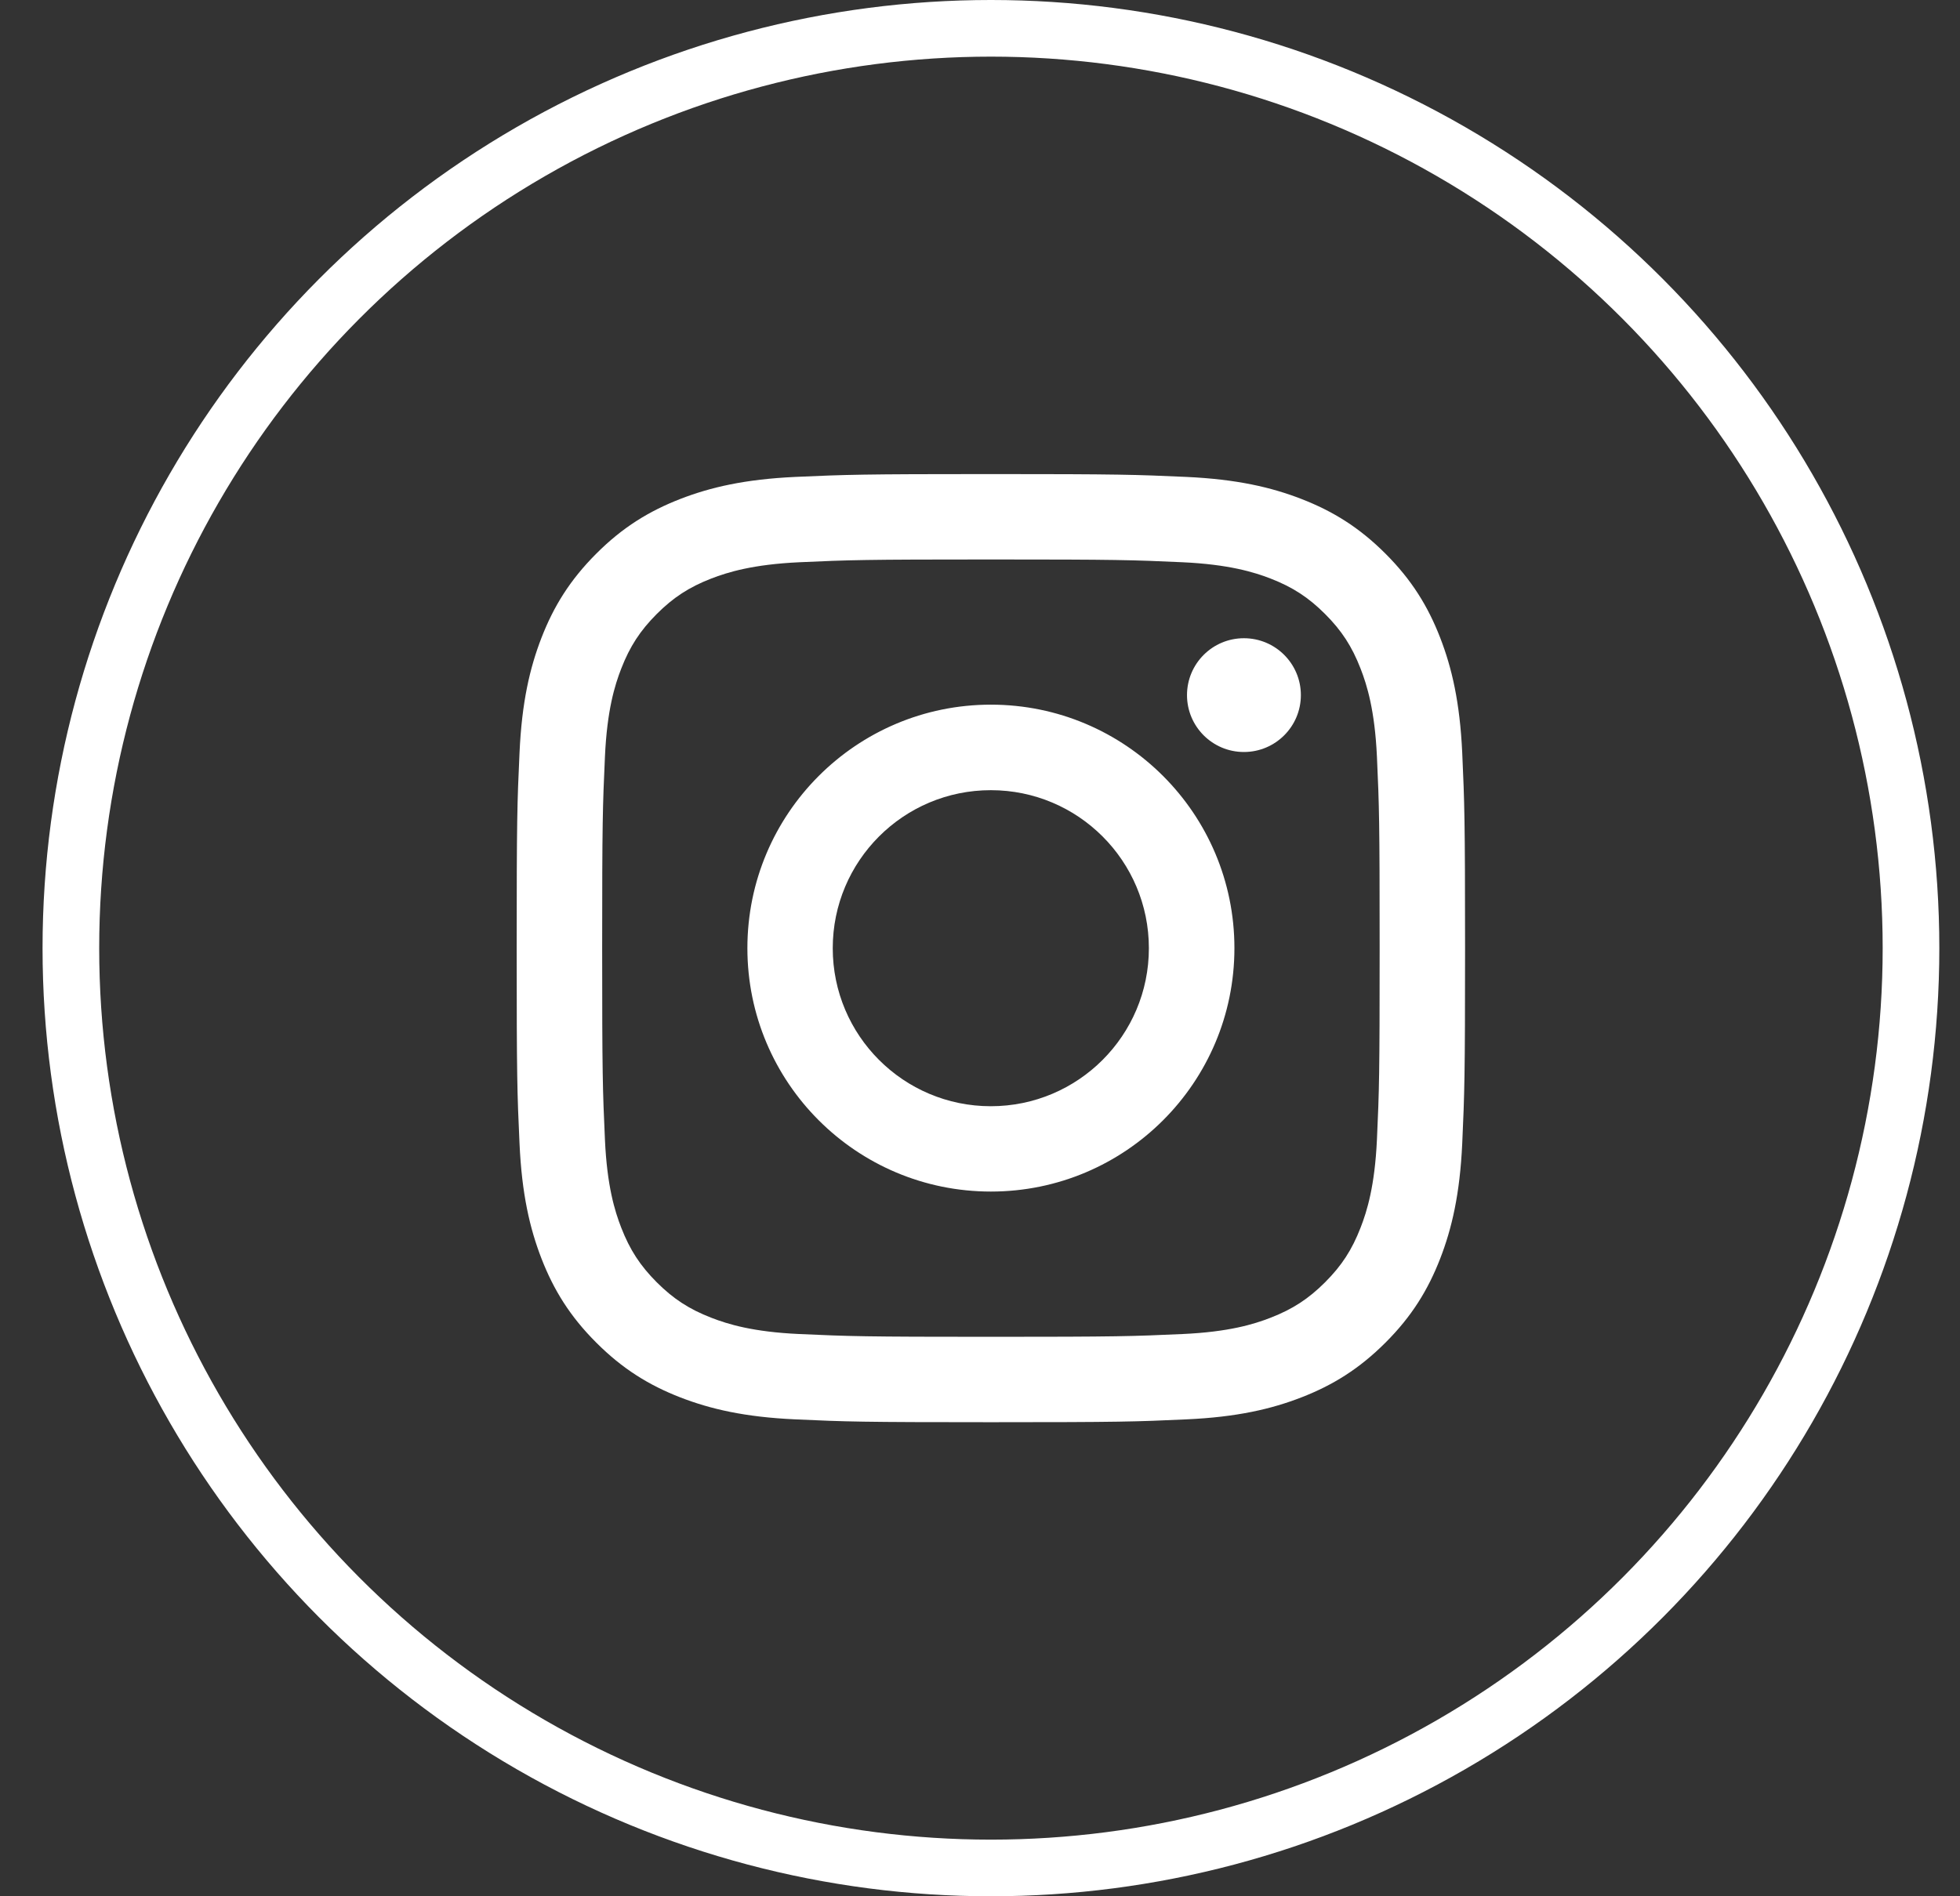 <svg width="31" height="30" viewBox="0 0 31 30" fill="none" xmlns="http://www.w3.org/2000/svg">
    <rect x="0" y="0" width="31" height="30" fill="#333333" stroke="none"/>
    <circle cx="15.673" cy="15" r="14.552" stroke="white" stroke-width="0.896"/>
    <path fill-rule="evenodd" clip-rule="evenodd" d="M15.672 7.5C13.635 7.5 13.38 7.509 12.579 7.545C11.781 7.582 11.236 7.709 10.759 7.894C10.266 8.086 9.847 8.342 9.431 8.759C9.014 9.176 8.757 9.594 8.565 10.088C8.38 10.565 8.253 11.11 8.217 11.908C8.18 12.708 8.172 12.963 8.172 15C8.172 17.037 8.18 17.293 8.217 18.093C8.253 18.891 8.38 19.436 8.565 19.913C8.757 20.406 9.014 20.825 9.431 21.241C9.847 21.658 10.266 21.915 10.759 22.107C11.236 22.292 11.781 22.419 12.579 22.455C13.38 22.492 13.635 22.5 15.672 22.5C17.709 22.5 17.964 22.492 18.764 22.455C19.562 22.419 20.108 22.292 20.584 22.107C21.078 21.915 21.496 21.658 21.913 21.241C22.33 20.825 22.586 20.406 22.778 19.913C22.963 19.436 23.09 18.891 23.127 18.093C23.163 17.293 23.172 17.037 23.172 15C23.172 12.963 23.163 12.708 23.127 11.908C23.09 11.11 22.963 10.565 22.778 10.088C22.586 9.594 22.33 9.176 21.913 8.759C21.496 8.342 21.078 8.086 20.584 7.894C20.108 7.709 19.562 7.582 18.764 7.545C17.964 7.509 17.709 7.5 15.672 7.5ZM15.673 8.851C17.675 8.851 17.913 8.859 18.703 8.895C19.435 8.929 19.832 9.051 20.096 9.153C20.446 9.289 20.696 9.452 20.958 9.714C21.221 9.977 21.383 10.227 21.519 10.577C21.622 10.841 21.744 11.238 21.778 11.969C21.814 12.76 21.821 12.998 21.821 15C21.821 17.003 21.814 17.24 21.778 18.031C21.744 18.762 21.622 19.159 21.519 19.423C21.383 19.773 21.221 20.023 20.958 20.286C20.696 20.548 20.446 20.711 20.096 20.847C19.832 20.95 19.435 21.072 18.703 21.105C17.913 21.141 17.675 21.149 15.673 21.149C13.67 21.149 13.433 21.141 12.642 21.105C11.911 21.072 11.514 20.95 11.249 20.847C10.899 20.711 10.649 20.548 10.387 20.286C10.125 20.023 9.962 19.773 9.826 19.423C9.723 19.159 9.601 18.762 9.568 18.031C9.532 17.24 9.524 17.003 9.524 15C9.524 12.998 9.532 12.76 9.568 11.97C9.601 11.238 9.723 10.841 9.826 10.577C9.962 10.227 10.125 9.977 10.387 9.714C10.649 9.452 10.899 9.289 11.249 9.153C11.514 9.051 11.911 8.929 12.642 8.895C13.433 8.859 13.67 8.851 15.673 8.851ZM11.821 15C11.821 12.873 13.545 11.148 15.672 11.148C17.799 11.148 19.524 12.873 19.524 15C19.524 17.127 17.799 18.851 15.672 18.851C13.545 18.851 11.821 17.127 11.821 15ZM15.671 17.501C14.29 17.501 13.171 16.381 13.171 15.001C13.171 13.62 14.29 12.501 15.671 12.501C17.052 12.501 18.171 13.62 18.171 15.001C18.171 16.381 17.052 17.501 15.671 17.501ZM19.674 11.897C20.172 11.897 20.575 11.494 20.575 10.997C20.575 10.5 20.172 10.097 19.674 10.097C19.177 10.097 18.774 10.5 18.774 10.997C18.774 11.494 19.177 11.897 19.674 11.897Z" fill="white"/>
</svg>
